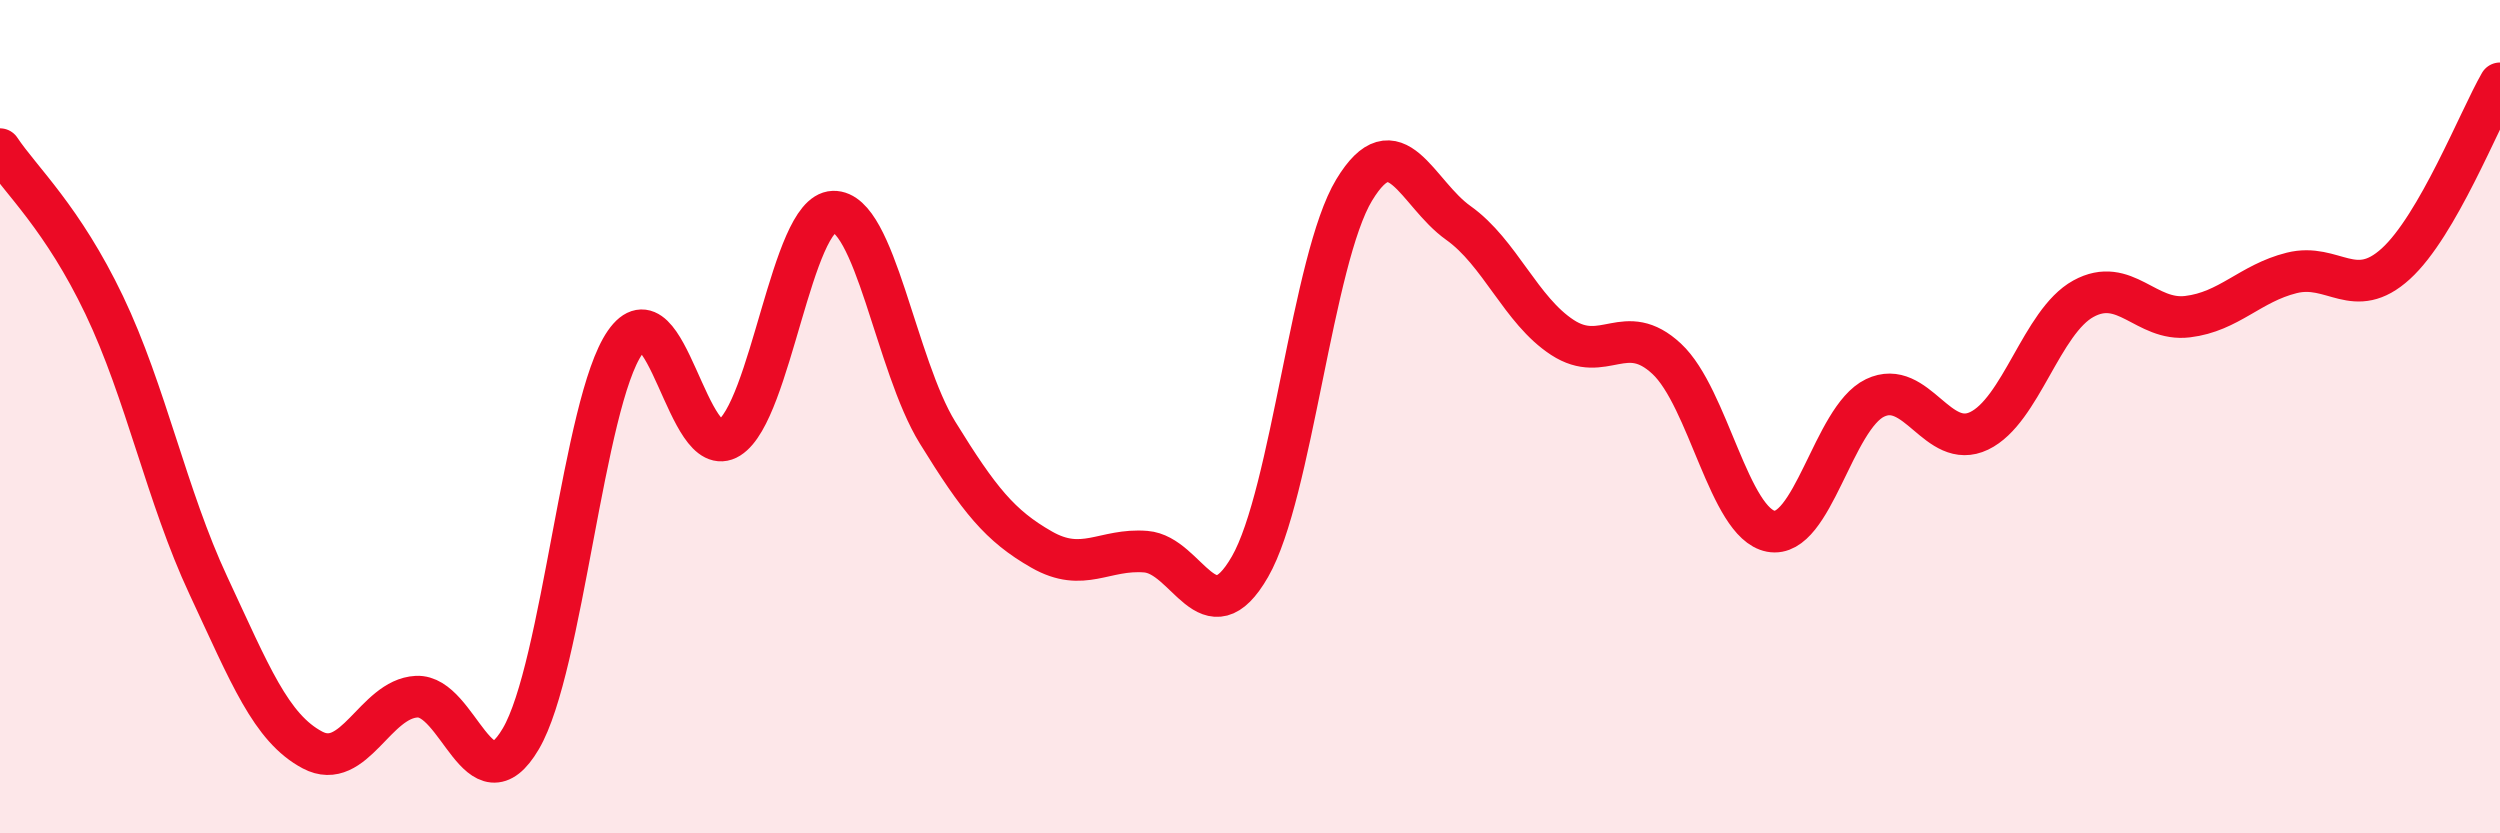 
    <svg width="60" height="20" viewBox="0 0 60 20" xmlns="http://www.w3.org/2000/svg">
      <path
        d="M 0,3.58 C 0.5,4.33 1.5,5.23 2.5,7.32 C 3.5,9.41 4,11.91 5,14.05 C 6,16.19 6.5,17.47 7.5,18 C 8.5,18.53 9,16.77 10,16.72 C 11,16.67 11.5,19.43 12.5,17.73 C 13.5,16.03 14,9.66 15,8.22 C 16,6.78 16.5,11.14 17.5,10.51 C 18.5,9.88 19,5.11 20,5.08 C 21,5.05 21.5,8.76 22.5,10.38 C 23.5,12 24,12.62 25,13.19 C 26,13.76 26.5,13.16 27.5,13.24 C 28.5,13.32 29,15.34 30,13.6 C 31,11.86 31.5,6.21 32.5,4.56 C 33.5,2.91 34,4.64 35,5.35 C 36,6.06 36.5,7.45 37.5,8.1 C 38.5,8.75 39,7.68 40,8.61 C 41,9.54 41.5,12.56 42.5,12.75 C 43.5,12.94 44,10.03 45,9.55 C 46,9.07 46.5,10.82 47.5,10.34 C 48.5,9.86 49,7.72 50,7.17 C 51,6.62 51.5,7.72 52.5,7.6 C 53.5,7.48 54,6.8 55,6.55 C 56,6.3 56.5,7.24 57.5,6.33 C 58.5,5.42 59.5,2.87 60,2L60 20L0 20Z"
        fill="#EB0A25"
        opacity="0.1"
        stroke-linecap="round"
        stroke-linejoin="round"
      />
      <path
        d="M 0,3.58 C 0.5,4.33 1.5,5.23 2.5,7.32 C 3.5,9.41 4,11.91 5,14.05 C 6,16.19 6.5,17.47 7.5,18 C 8.5,18.53 9,16.77 10,16.72 C 11,16.67 11.5,19.43 12.5,17.73 C 13.5,16.03 14,9.66 15,8.22 C 16,6.78 16.5,11.14 17.5,10.51 C 18.5,9.88 19,5.11 20,5.08 C 21,5.05 21.5,8.76 22.5,10.38 C 23.5,12 24,12.62 25,13.19 C 26,13.76 26.5,13.16 27.5,13.24 C 28.5,13.32 29,15.34 30,13.6 C 31,11.86 31.5,6.21 32.5,4.56 C 33.5,2.91 34,4.64 35,5.35 C 36,6.06 36.5,7.45 37.5,8.1 C 38.5,8.75 39,7.68 40,8.61 C 41,9.54 41.5,12.56 42.5,12.75 C 43.5,12.94 44,10.03 45,9.55 C 46,9.07 46.5,10.82 47.5,10.34 C 48.5,9.86 49,7.72 50,7.17 C 51,6.62 51.5,7.72 52.5,7.6 C 53.5,7.48 54,6.8 55,6.55 C 56,6.3 56.5,7.24 57.5,6.33 C 58.5,5.42 59.5,2.87 60,2"
        stroke="#EB0A25"
        stroke-width="1"
        fill="none"
        stroke-linecap="round"
        stroke-linejoin="round"
      />
    </svg>
  